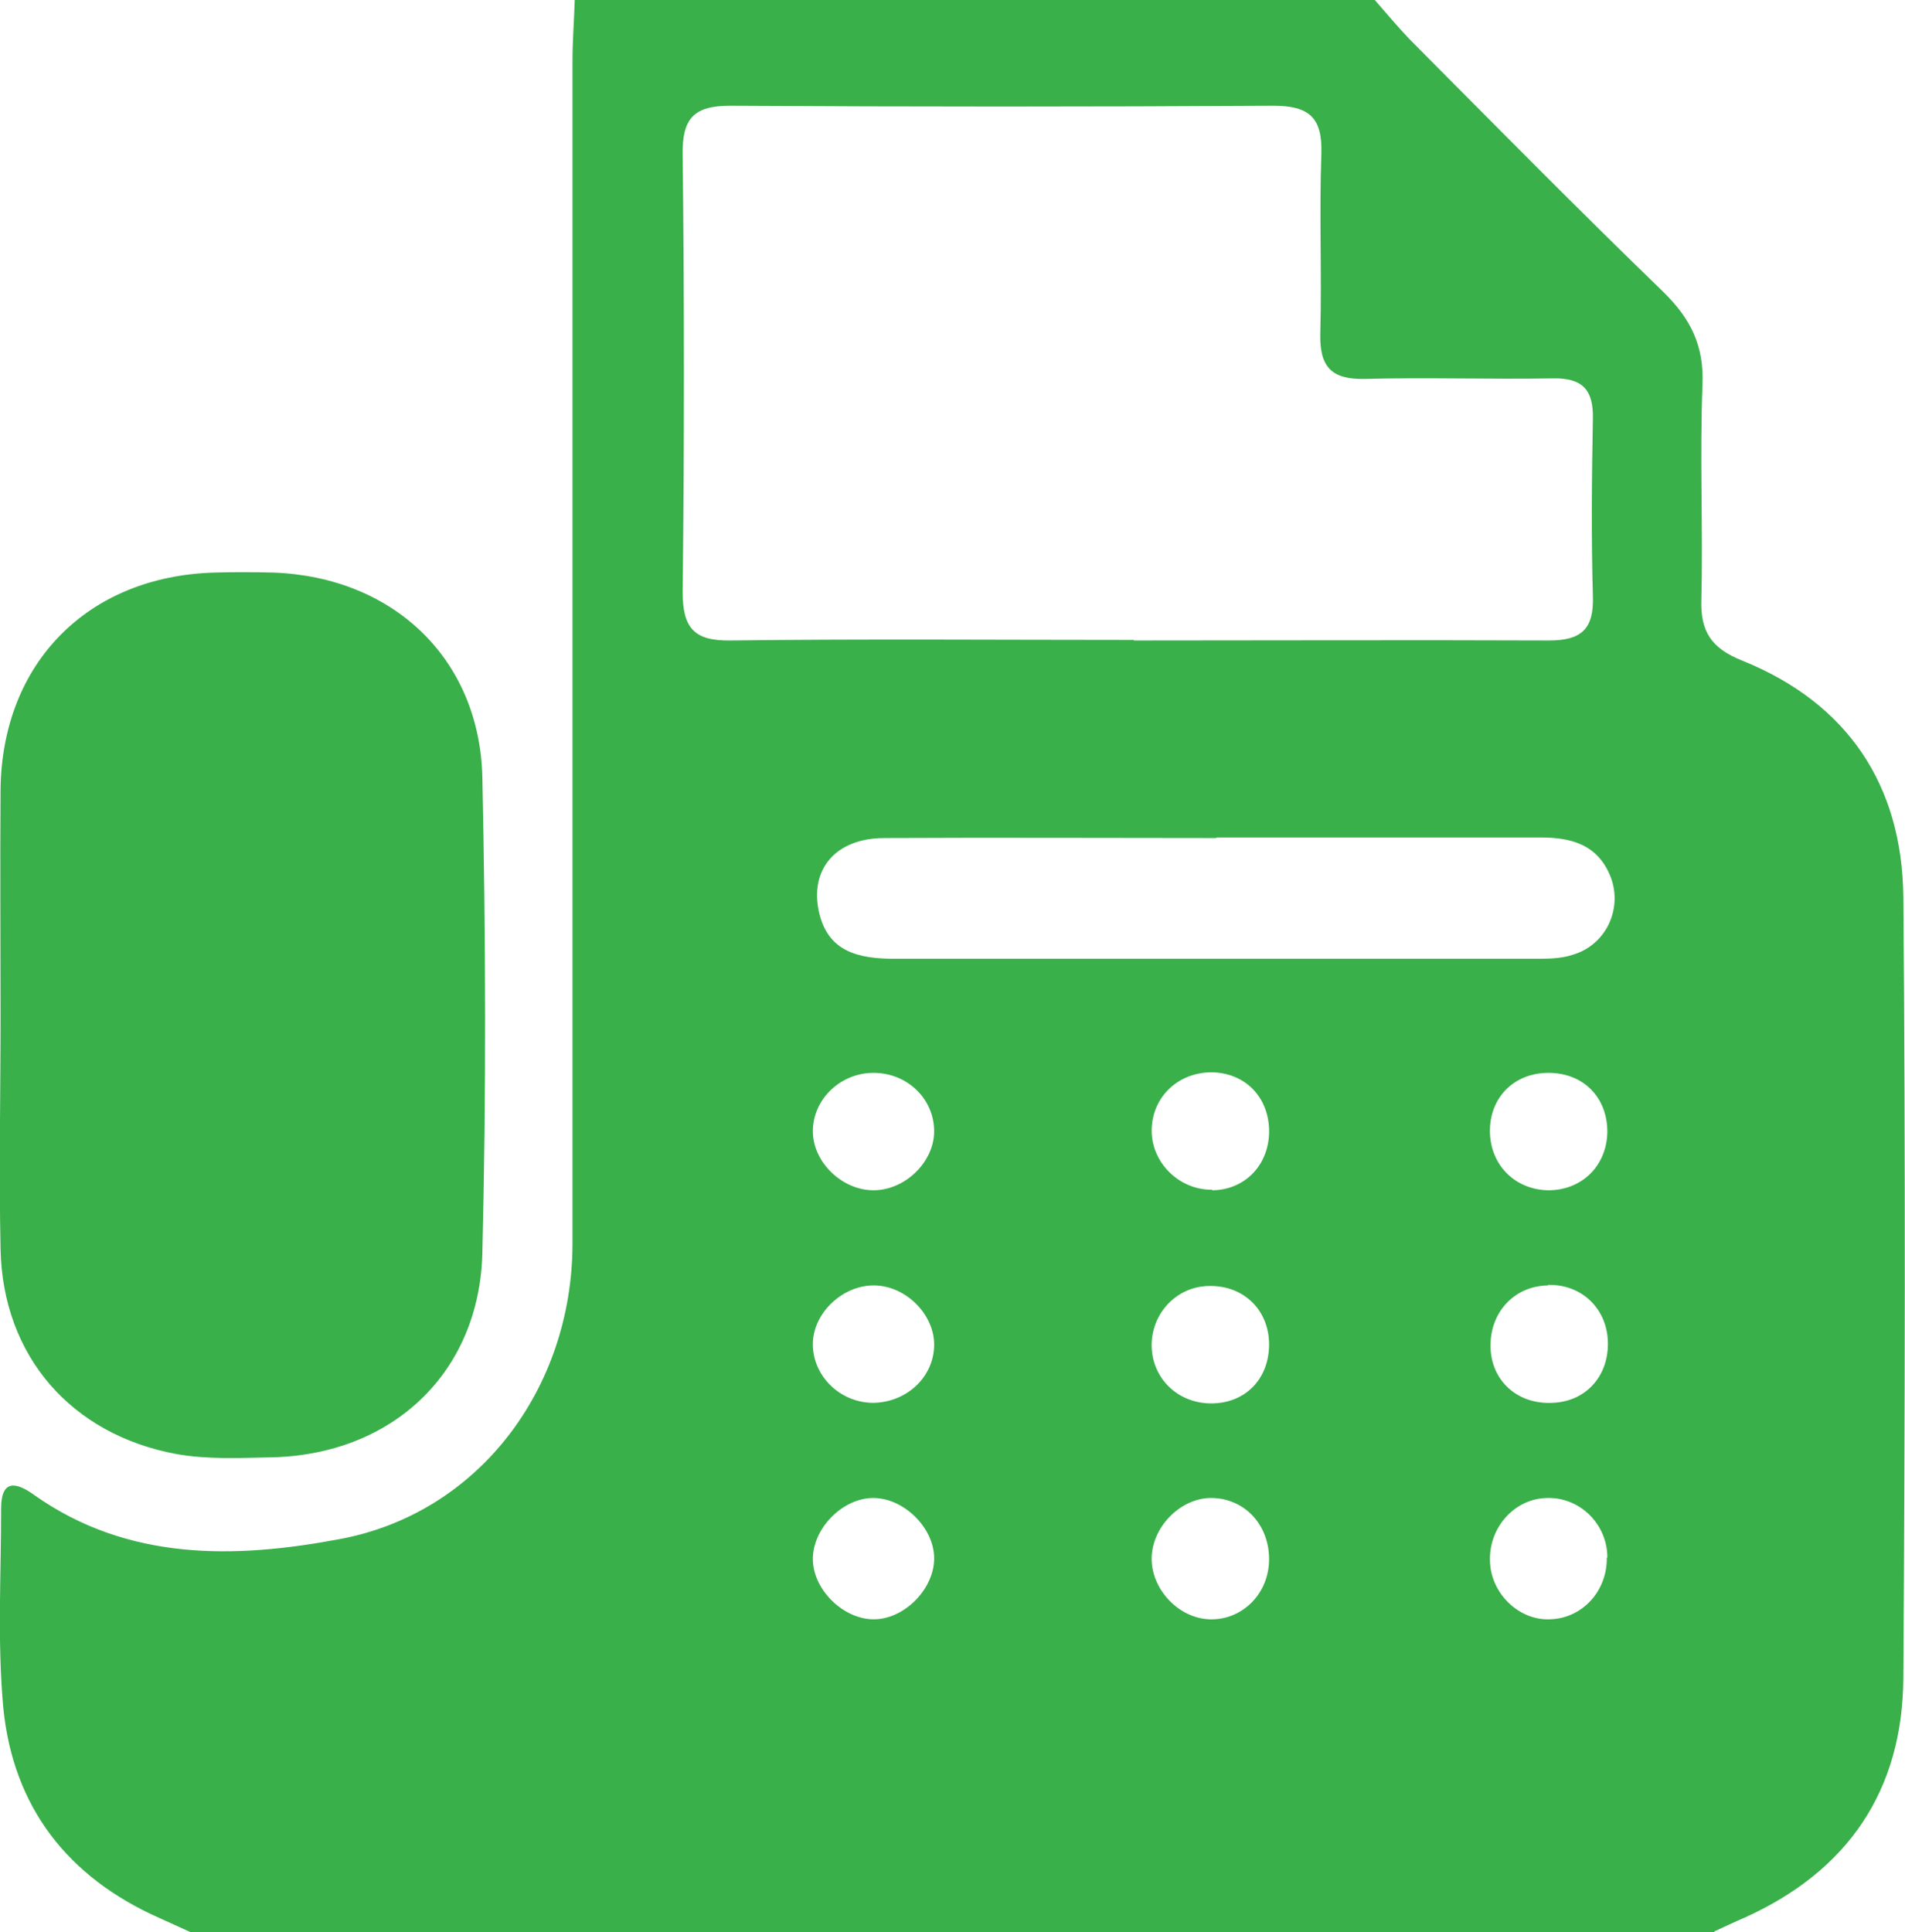 <?xml version="1.0" encoding="UTF-8"?>
<svg id="_レイヤー_6" data-name="レイヤー 6" xmlns="http://www.w3.org/2000/svg" viewBox="0 0 34.24 34.72">
  <defs>
    <style>
      .cls-1 {
        fill: #39b04a;
      }
    </style>
  </defs>
  <path class="cls-1" d="m30.82,34.72H3.42c-.18-.08-.37-.17-.55-.25-1.65-.73-2.63-1.99-2.81-3.77-.11-1.19-.04-2.39-.04-3.59,0-.53.27-.48.6-.24,1.69,1.19,3.61,1.14,5.48.79,2.49-.46,4.18-2.69,4.19-5.3,0-7.09,0-14.19,0-21.28,0-.36.03-.72.04-1.08,4.79,0,9.58,0,14.38,0,.21.24.41.48.63.71,1.51,1.52,3.02,3.05,4.56,4.54.49.48.73.97.7,1.66-.05,1.29.01,2.58-.02,3.86-.02.58.18.88.73,1.1,1.89.76,2.88,2.23,2.9,4.25.04,4.68.03,9.35,0,14.03-.01,2.02-.99,3.47-2.85,4.31-.19.08-.37.17-.55.25Zm-10.44-23.21c2.49,0,4.97-.01,7.46,0,.59,0,.81-.21.79-.8-.03-1.06-.02-2.12,0-3.19.01-.52-.19-.73-.72-.72-1.13.02-2.26-.02-3.39.01-.59.01-.8-.22-.79-.8.03-1.08-.02-2.17.02-3.25.02-.66-.23-.86-.87-.86-3.25.02-6.51.02-9.76,0-.66,0-.86.24-.85.88.03,2.62.03,5.24,0,7.86,0,.65.21.88.86.87,2.42-.03,4.84-.01,7.25-.01Zm1.48,3.55c-1.99,0-3.97-.01-5.96,0-.88,0-1.35.56-1.18,1.33.16.72.72.84,1.36.84,3.84,0,7.67,0,11.51,0,.22,0,.46,0,.67-.07.6-.17.91-.82.69-1.4-.23-.58-.7-.71-1.26-.71-1.94,0-3.88,0-5.82,0Zm7.03,12.93c0-.6-.49-1.08-1.07-1.07-.58,0-1.05.51-1.04,1.11,0,.59.51,1.09,1.07,1.07.58-.01,1.04-.5,1.03-1.11Zm-12.1,0c-.01-.55-.56-1.08-1.11-1.07-.55.01-1.08.56-1.07,1.11.01.55.56,1.08,1.11,1.07.55-.01,1.08-.56,1.07-1.11Zm12.1-7.65c0-.62-.43-1.06-1.06-1.06-.6,0-1.03.42-1.05,1-.02.62.42,1.09,1.03,1.11.61.01,1.07-.43,1.08-1.05Zm-13.21,4.87c.6,0,1.1-.45,1.11-1.03.01-.55-.5-1.07-1.07-1.08-.57-.01-1.1.49-1.11,1.04-.01.57.47,1.06,1.07,1.07Zm12.14-2.11c-.6.01-1.04.48-1.03,1.1.01.61.48,1.04,1.11,1.01.59-.02,1-.46,1-1.06,0-.62-.46-1.07-1.07-1.06Zm-6.02,3.82c-.55-.02-1.08.49-1.1,1.06-.02.56.47,1.1,1.04,1.12.58.02,1.06-.45,1.07-1.06.01-.62-.42-1.1-1.01-1.12Zm-5.01-6.59c0-.58-.48-1.05-1.09-1.05-.59,0-1.09.47-1.09,1.05,0,.55.52,1.06,1.09,1.06.57,0,1.09-.51,1.09-1.06Zm4.99,1.06c.61,0,1.05-.48,1.03-1.1-.02-.59-.44-1.01-1.03-1.02-.61,0-1.08.45-1.08,1.05,0,.58.5,1.07,1.09,1.06Zm1.03,2.77c0-.62-.46-1.06-1.07-1.05-.59,0-1.06.5-1.04,1.1.02.57.47,1,1.05,1.01.62.01,1.06-.43,1.06-1.06Z"/>
  <path class="cls-1" d="m.01,18.25c0-1.36-.01-2.71,0-4.07.03-2.27,1.57-3.82,3.83-3.89.36-.01.72-.01,1.08,0,2.14.08,3.7,1.54,3.75,3.68.06,2.84.07,5.69,0,8.54-.05,2.17-1.63,3.64-3.81,3.68-.56.01-1.13.04-1.69-.06-1.89-.35-3.12-1.76-3.16-3.68-.03-1.4,0-2.8,0-4.2Z"/>
</svg>